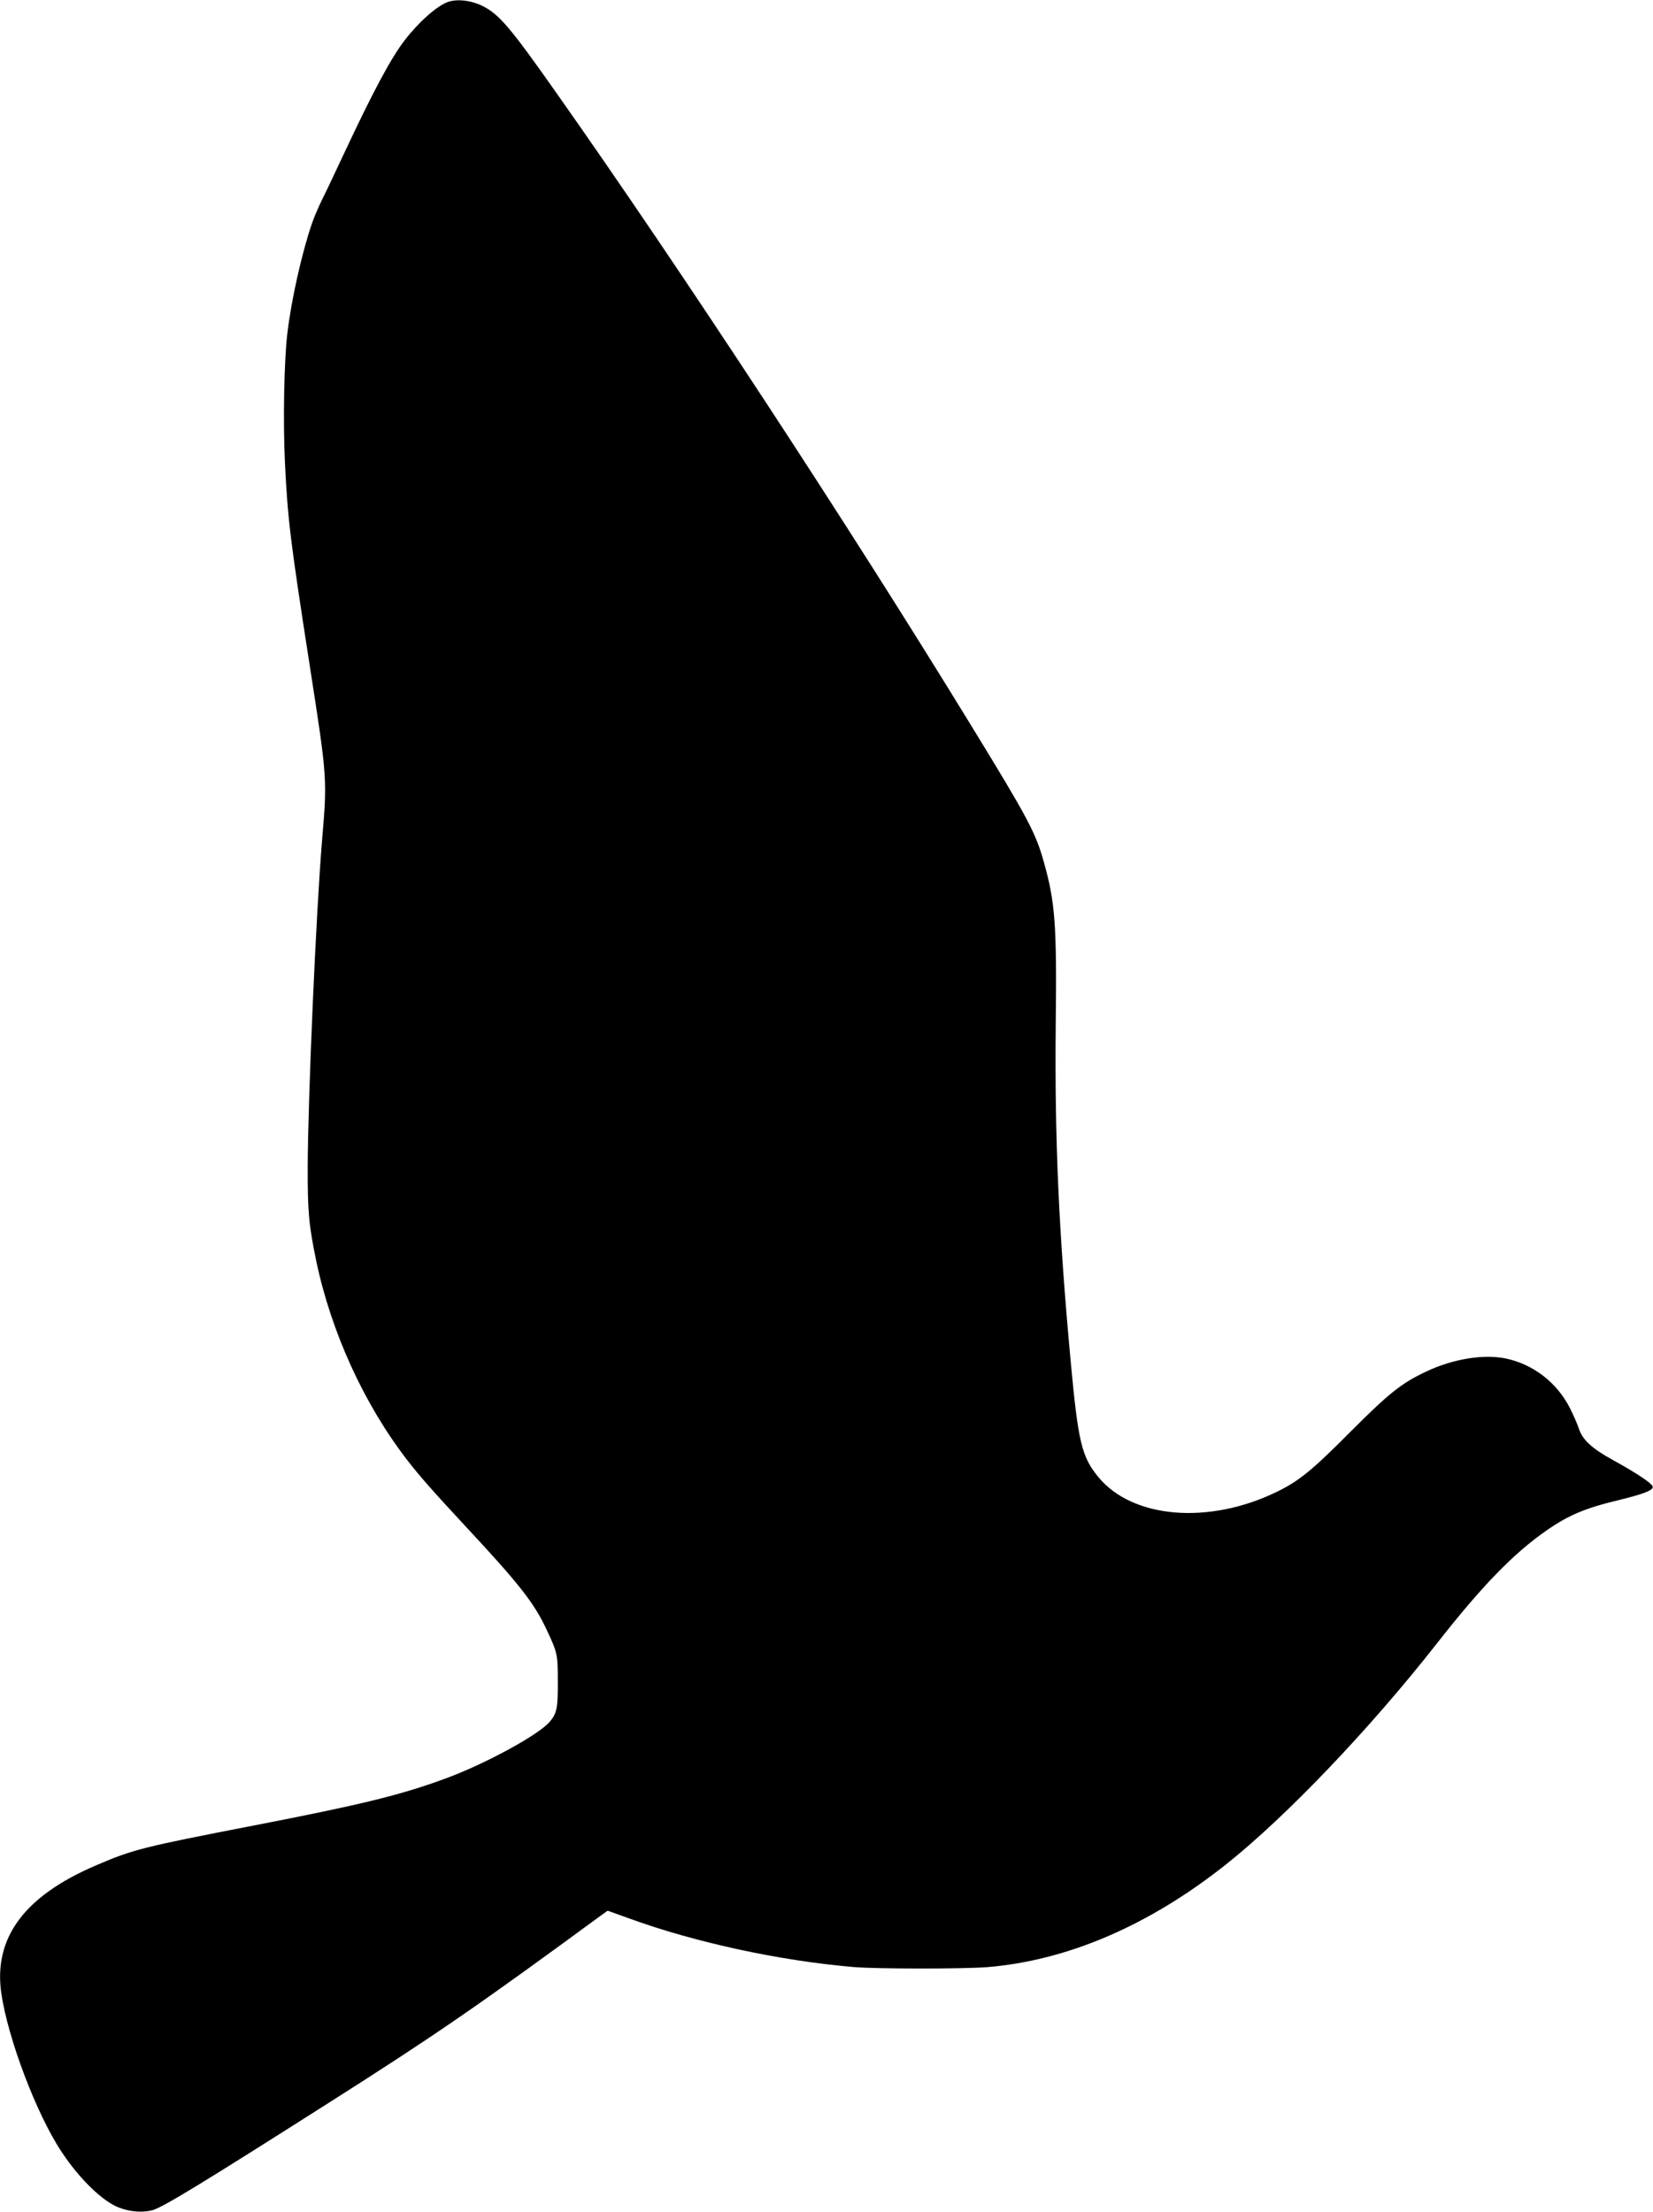 <?xml version="1.0" standalone="no"?>
<!DOCTYPE svg PUBLIC "-//W3C//DTD SVG 20010904//EN"
 "http://www.w3.org/TR/2001/REC-SVG-20010904/DTD/svg10.dtd">
<svg version="1.0" xmlns="http://www.w3.org/2000/svg"
 width="1148pt" height="1536pt" viewBox="0 0 1148 1536"
 preserveAspectRatio="xMidYMid meet">
<g transform="translate(0,1536) scale(0.1,-0.1)"
fill="#000000" stroke="none">
<path d="M3107 15345 c-76 -29 -200 -139 -296 -264 -96 -124 -222 -360 -426
-796 -59 -126 -126 -268 -150 -315 -23 -47 -54 -119 -68 -160 -71 -206 -145
-537 -172 -770 -22 -190 -30 -609 -16 -895 19 -389 36 -532 171 -1400 124
-798 123 -787 86 -1230 -41 -493 -97 -1773 -99 -2255 -1 -316 8 -408 59 -655
104 -496 333 -997 633 -1385 85 -110 184 -222 396 -450 382 -410 484 -540 570
-724 76 -162 79 -172 79 -361 1 -189 -7 -224 -58 -283 -79 -91 -447 -291 -719
-391 -311 -115 -580 -181 -1327 -326 -785 -152 -847 -168 -1105 -279 -497
-213 -711 -503 -656 -887 46 -316 246 -844 421 -1105 123 -186 285 -342 397
-384 79 -30 166 -36 234 -17 74 22 342 185 1224 746 726 461 1028 668 1867
1284 l68 49 153 -55 c457 -166 1040 -292 1552 -336 156 -14 765 -14 931 -1
557 46 1122 288 1657 712 418 332 997 938 1464 1533 313 400 533 627 763 787
154 107 270 156 505 212 175 43 238 68 233 93 -4 22 -114 95 -274 183 -148 81
-214 142 -239 220 -10 30 -38 95 -63 144 -90 176 -254 302 -442 342 -155 33
-370 -2 -557 -91 -170 -80 -256 -149 -523 -416 -268 -270 -359 -344 -514 -419
-471 -229 -1000 -185 -1237 102 -117 142 -141 242 -193 803 -83 898 -112 1545
-104 2340 8 693 -4 850 -82 1127 -57 205 -109 303 -498 938 -861 1407 -2016
3168 -2881 4395 -329 468 -405 557 -523 615 -81 39 -178 49 -241 25z"/>
</g>
</svg>
